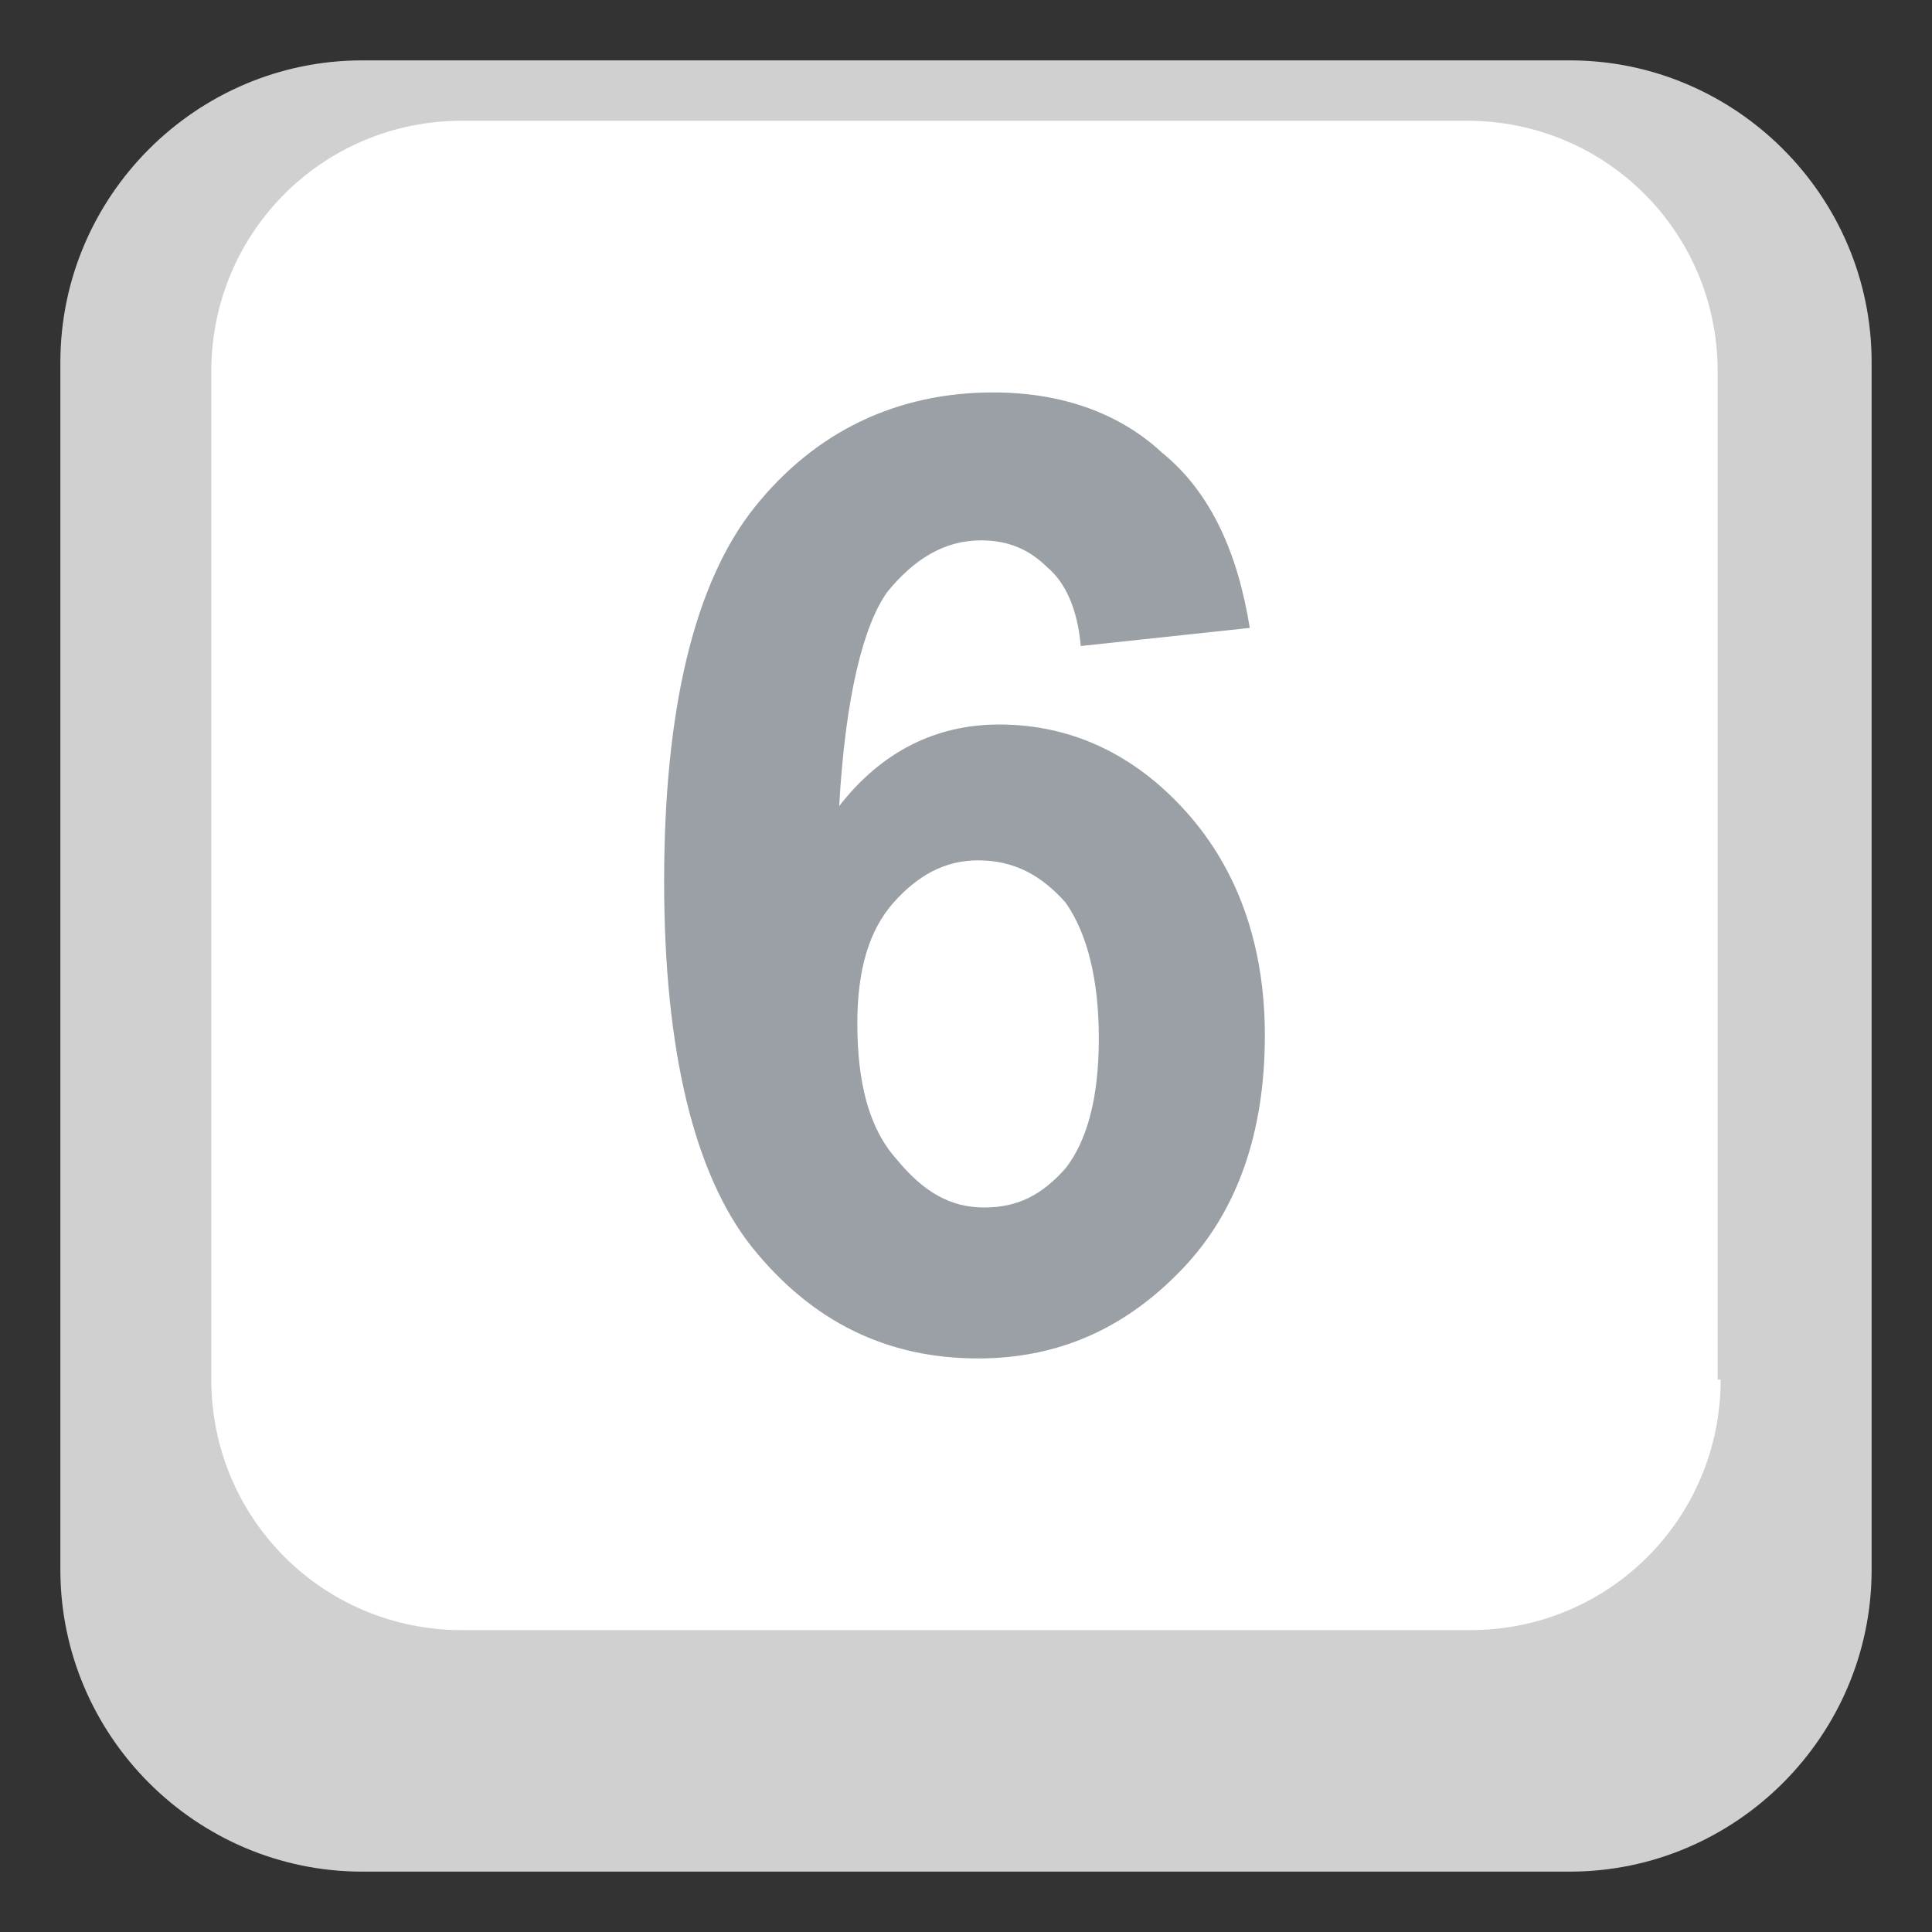 <?xml version="1.0" encoding="utf-8"?>
<svg width="800px" height="800px" viewBox="0 0 64 64" xmlns="http://www.w3.org/2000/svg" xmlns:xlink="http://www.w3.org/1999/xlink" aria-hidden="true" role="img" class="iconify iconify--emojione" preserveAspectRatio="xMidYMid meet"><rect x="0" y="0" width="64" height="64" fill="#333333" stroke="none"/><path d="M62 52c0 5.5-4.5 10-10 10H12C6.5 62 2 57.5 2 52V12C2 6.5 6.5 2 12 2h40c5.5 0 10 4.5 10 10v40z" fill="#d0d0d0"></path><path d="M57 45.7c0 4.6-3.7 8.3-8.3 8.3H15.3C10.7 54 7 50.3 7 45.7V12.3C7 7.7 10.7 4 15.3 4h33.3c4.6 0 8.3 3.7 8.3 8.3v33.4z" fill="#ffffff"></path><path d="M41.4 20.8l-5.6.6c-.1-1.2-.5-2.1-1.1-2.6c-.6-.6-1.3-.9-2.2-.9c-1.2 0-2.2.6-3.1 1.7c-.8 1.1-1.4 3.5-1.6 7.1c1.4-1.8 3.2-2.7 5.3-2.7c2.4 0 4.5 1 6.2 2.9c1.7 1.9 2.6 4.4 2.6 7.4c0 3.2-.9 5.8-2.7 7.7s-4 3-6.8 3c-3 0-5.5-1.2-7.5-3.7C23 38.9 22 34.8 22 29.2c0-5.7 1-9.9 3-12.4s4.7-3.8 7.9-3.8c2.3 0 4.2.7 5.6 2c1.6 1.3 2.5 3.3 2.9 5.8m-13 13.1c0 2 .4 3.5 1.3 4.5c.9 1.1 1.8 1.6 2.9 1.6c1.1 0 1.9-.4 2.7-1.3c.7-.9 1.1-2.3 1.1-4.3s-.4-3.5-1.1-4.5c-.8-.9-1.7-1.4-2.9-1.4c-1.1 0-2 .5-2.8 1.4s-1.2 2.2-1.2 4" fill="#9aa0a5"></path></svg>